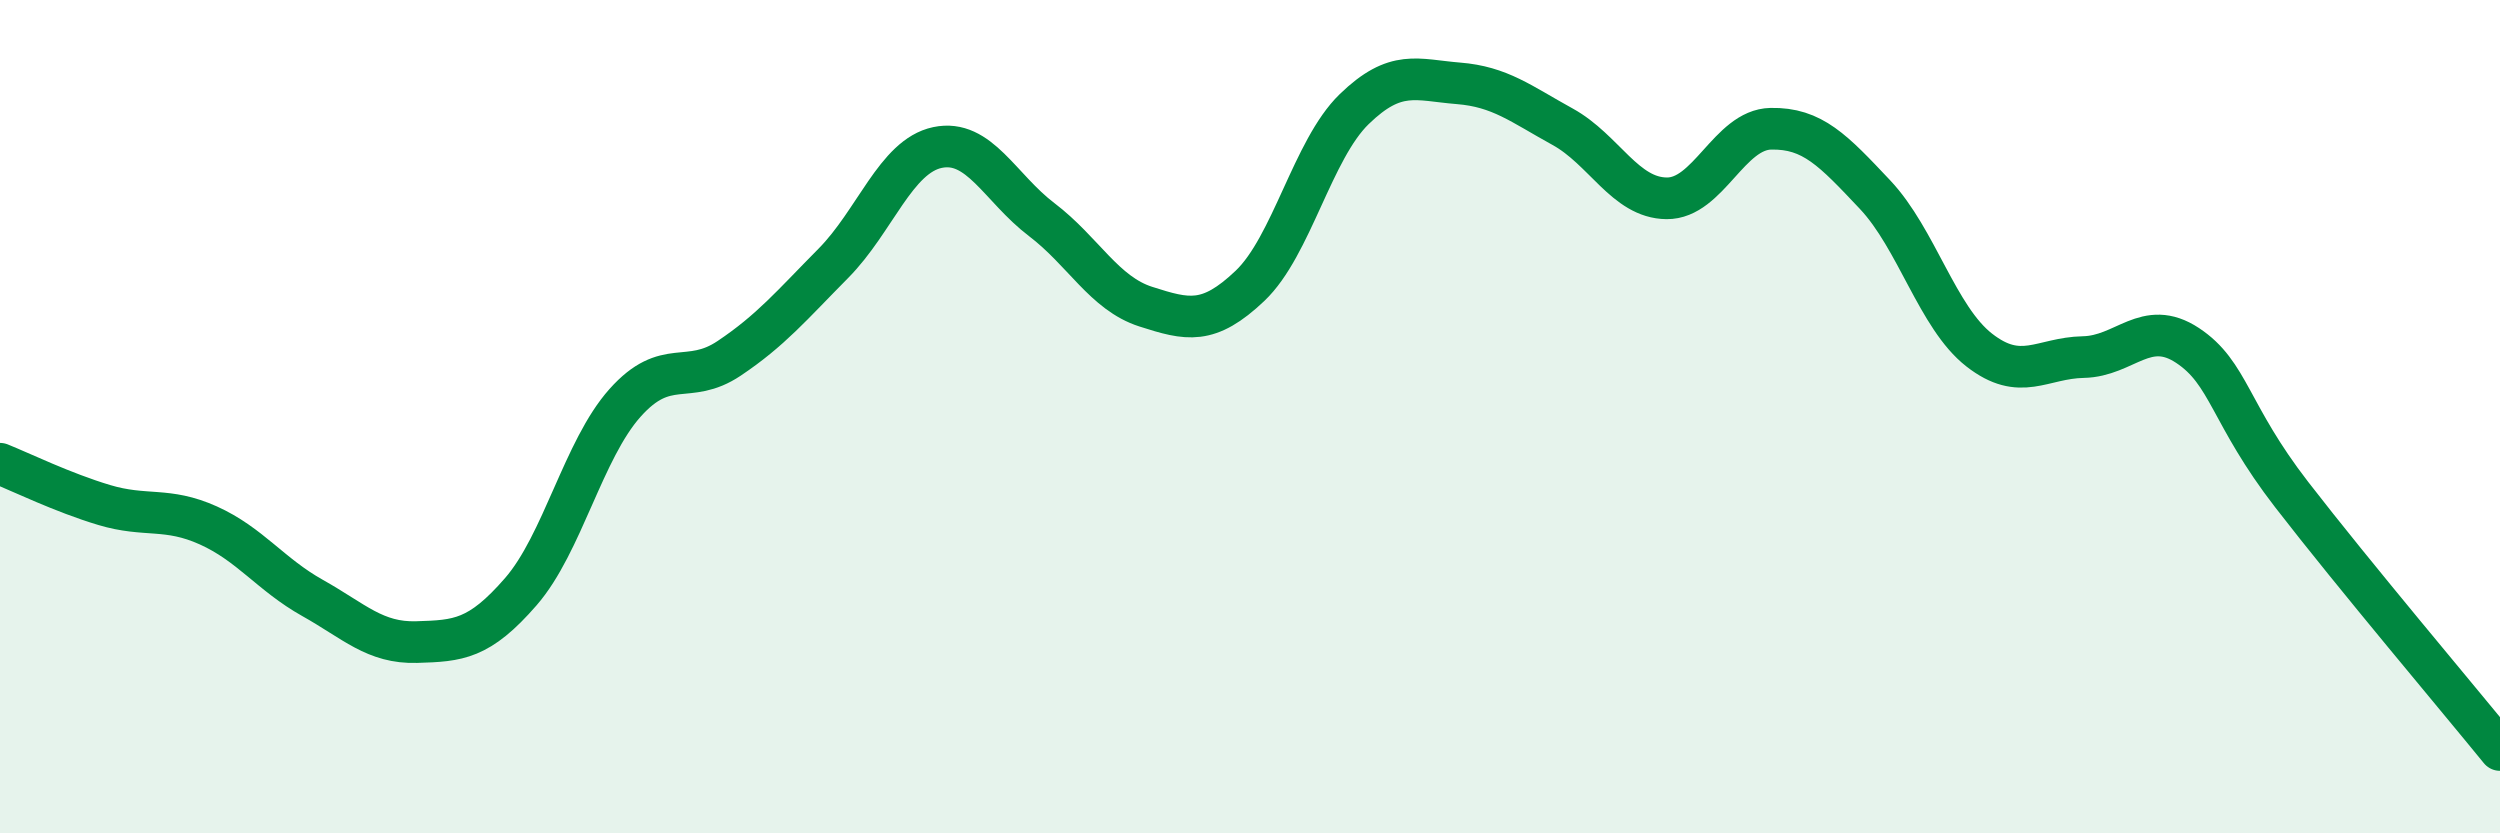
    <svg width="60" height="20" viewBox="0 0 60 20" xmlns="http://www.w3.org/2000/svg">
      <path
        d="M 0,11.13 C 0.5,11.33 1.5,11.82 2.5,12.12 C 3.5,12.42 4,12.16 5,12.61 C 6,13.06 6.5,13.79 7.5,14.35 C 8.5,14.91 9,15.44 10,15.41 C 11,15.38 11.5,15.35 12.5,14.2 C 13.5,13.05 14,10.79 15,9.67 C 16,8.55 16.5,9.27 17.5,8.6 C 18.5,7.93 19,7.33 20,6.32 C 21,5.31 21.5,3.75 22.5,3.54 C 23.5,3.33 24,4.51 25,5.27 C 26,6.03 26.5,7.04 27.5,7.36 C 28.5,7.68 29,7.81 30,6.86 C 31,5.91 31.5,3.59 32.5,2.62 C 33.5,1.65 34,1.92 35,2 C 36,2.08 36.5,2.49 37.5,3.04 C 38.5,3.59 39,4.75 40,4.76 C 41,4.77 41.5,3.11 42.5,3.09 C 43.5,3.07 44,3.61 45,4.67 C 46,5.73 46.5,7.62 47.5,8.4 C 48.5,9.18 49,8.59 50,8.57 C 51,8.55 51.5,7.63 52.5,8.29 C 53.5,8.95 53.5,9.93 55,11.87 C 56.5,13.81 59,16.77 60,18L60 20L0 20Z"
        fill="#008740"
        opacity="0.1"
        stroke-linecap="round"
        stroke-linejoin="round"
      />
      <path
        d="M 0,11.13 C 0.5,11.33 1.5,11.82 2.5,12.12 C 3.5,12.42 4,12.16 5,12.61 C 6,13.06 6.5,13.79 7.5,14.35 C 8.5,14.91 9,15.44 10,15.41 C 11,15.38 11.5,15.35 12.5,14.2 C 13.5,13.05 14,10.79 15,9.67 C 16,8.55 16.5,9.27 17.5,8.6 C 18.5,7.93 19,7.33 20,6.32 C 21,5.31 21.5,3.75 22.5,3.54 C 23.5,3.33 24,4.51 25,5.27 C 26,6.03 26.5,7.04 27.5,7.36 C 28.5,7.68 29,7.81 30,6.86 C 31,5.91 31.5,3.59 32.5,2.62 C 33.5,1.65 34,1.92 35,2 C 36,2.08 36.5,2.49 37.5,3.04 C 38.5,3.59 39,4.75 40,4.76 C 41,4.77 41.5,3.11 42.5,3.09 C 43.5,3.07 44,3.61 45,4.67 C 46,5.73 46.5,7.62 47.5,8.4 C 48.5,9.18 49,8.59 50,8.57 C 51,8.55 51.5,7.63 52.5,8.29 C 53.5,8.95 53.5,9.93 55,11.87 C 56.5,13.81 59,16.77 60,18"
        stroke="#008740"
        stroke-width="1"
        fill="none"
        stroke-linecap="round"
        stroke-linejoin="round"
      />
    </svg>
  